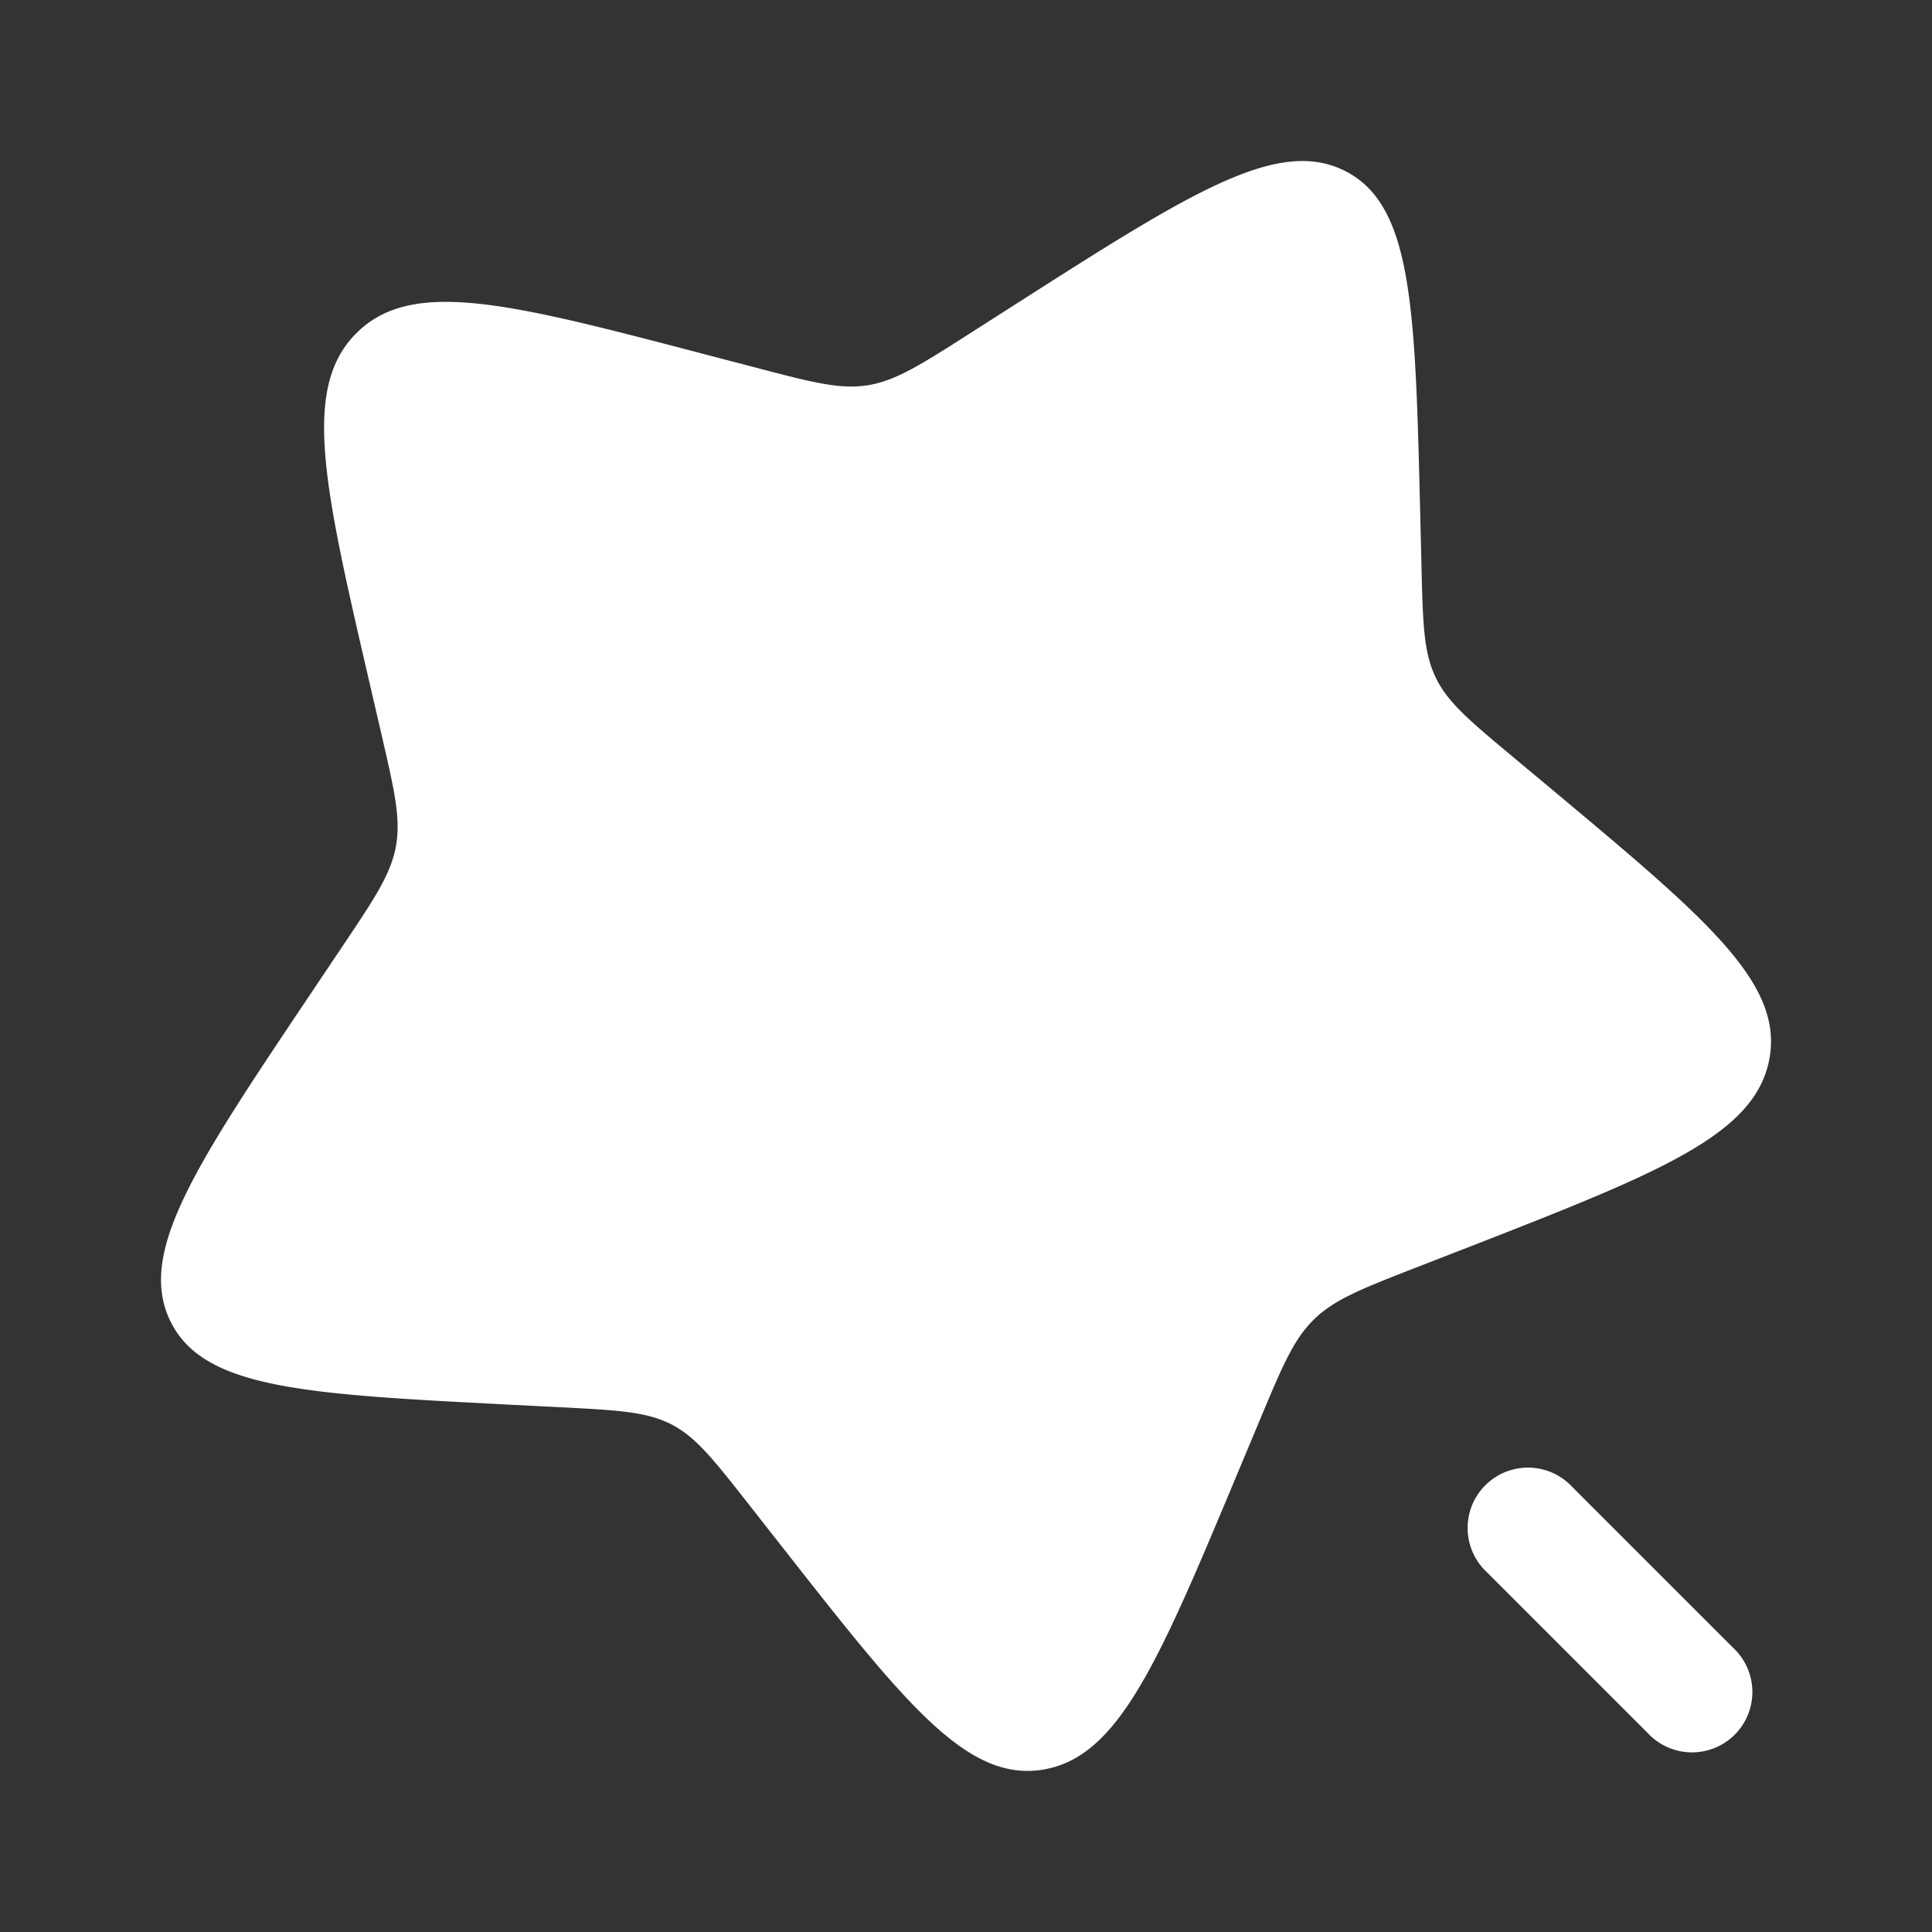 <svg xmlns="http://www.w3.org/2000/svg" width="800" height="800" fill="none" viewBox="0 0 24 24"><rect x="0" y="0" width="24" height="24" fill="#333333" stroke="none"/><path fill="#fff" d="M16.714 2.127c-.836-.43-1.922.263-4.095 1.65l-.563.36c-.617.394-.926.591-1.272.648-.347.056-.692-.034-1.382-.215l-.628-.164C6.345 3.769 5.13 3.45 4.436 4.13c-.696.68-.412 1.908.157 4.363l.147.635c.161.697.242 1.046.177 1.393-.066.346-.27.65-.68 1.26l-.372.555c-1.439 2.145-2.158 3.217-1.753 4.067.406.85 1.668.915 4.192 1.045l.654.033c.717.037 1.076.056 1.382.213.306.158.524.436.962.994l.398.507c1.539 1.962 2.309 2.943 3.255 2.788.945-.154 1.441-1.342 2.433-3.717l.257-.614c.282-.675.422-1.012.677-1.261.255-.25.595-.382 1.274-.647l.618-.24c2.39-.933 3.586-1.4 3.765-2.345.179-.945-.777-1.744-2.688-3.342l-.495-.413c-.543-.454-.815-.68-.963-.992-.149-.312-.158-.672-.175-1.393l-.016-.657c-.062-2.538-.093-3.807-.928-4.236ZM19.53 18.47a.75.75 0 1 0-1.06 1.06l2 2a.75.75 0 1 0 1.06-1.06l-2-2Z"/></svg>
